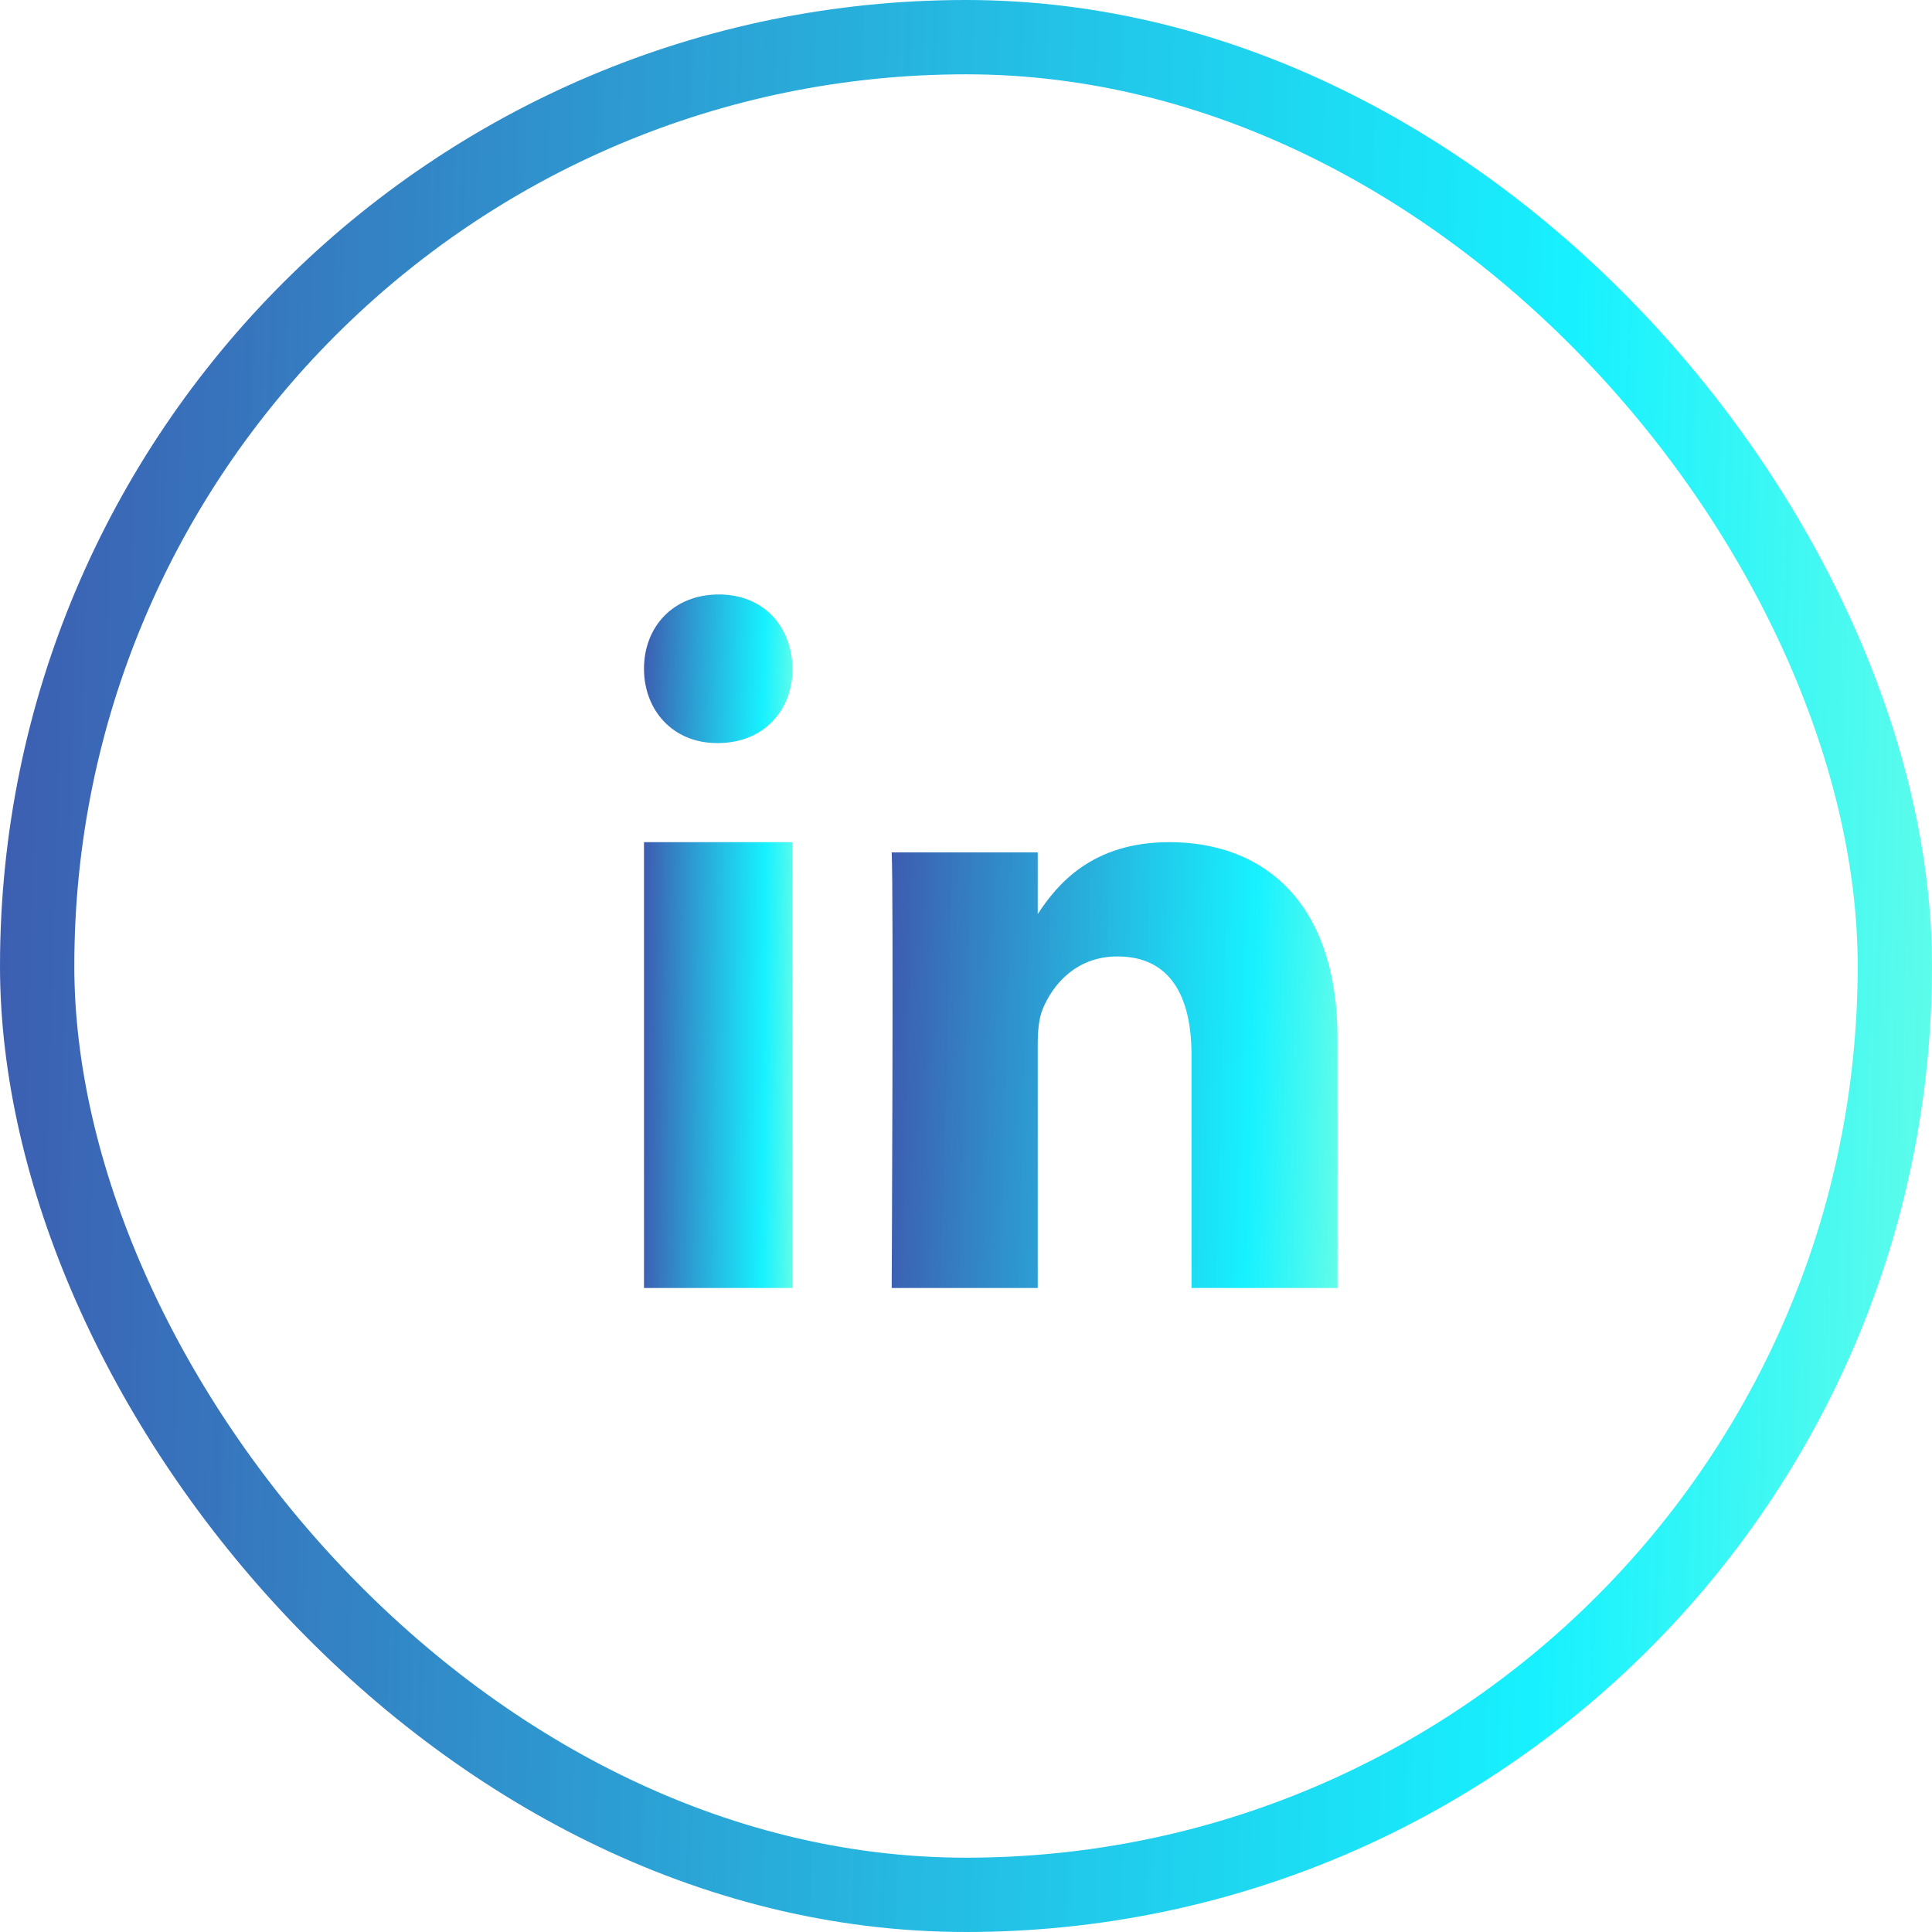 <?xml version="1.0" encoding="UTF-8"?>
<svg xmlns="http://www.w3.org/2000/svg" width="39" height="39" viewBox="0 0 39 39" fill="none">
  <rect x="0.75" y="0.75" width="37.5" height="37.5" rx="18.75" stroke="url(#paint0_linear_1343_2917)" stroke-width="1.5"></rect>
  <path fill-rule="evenodd" clip-rule="evenodd" d="M16 26H13V17H16V26Z" fill="url(#paint1_linear_1343_2917)"></path>
  <path fill-rule="evenodd" clip-rule="evenodd" d="M14.491 15H14.474C13.579 15 13 14.333 13 13.499C13 12.648 13.596 12 14.509 12C15.421 12 15.983 12.648 16 13.499C16 14.333 15.421 15 14.491 15Z" fill="url(#paint2_linear_1343_2917)"></path>
  <path fill-rule="evenodd" clip-rule="evenodd" d="M27 26H24.052V21.295C24.052 20.114 23.625 19.307 22.558 19.307C21.744 19.307 21.259 19.851 21.046 20.376C20.968 20.564 20.948 20.826 20.948 21.089V26H18C18 26 18.039 18.032 18 17.207H20.948V18.452C21.34 17.854 22.041 17 23.606 17C25.546 17 27 18.257 27 20.958L27 26Z" fill="url(#paint3_linear_1343_2917)"></path>
  <defs>
    <linearGradient id="paint0_linear_1343_2917" x1="-7.8" y1="7.15" x2="41.259" y2="8.531" gradientUnits="userSpaceOnUse">
      <stop stop-color="#48359B"></stop>
      <stop offset="0.807" stop-color="#00F0FF" stop-opacity="0.91"></stop>
      <stop offset="1" stop-color="#71FFE4"></stop>
    </linearGradient>
    <linearGradient id="paint1_linear_1343_2917" x1="12.4" y1="18.65" x2="16.176" y2="18.685" gradientUnits="userSpaceOnUse">
      <stop stop-color="#48359B"></stop>
      <stop offset="0.807" stop-color="#00F0FF" stop-opacity="0.91"></stop>
      <stop offset="1" stop-color="#71FFE4"></stop>
    </linearGradient>
    <linearGradient id="paint2_linear_1343_2917" x1="12.4" y1="12.55" x2="16.174" y2="12.656" gradientUnits="userSpaceOnUse">
      <stop stop-color="#48359B"></stop>
      <stop offset="0.807" stop-color="#00F0FF" stop-opacity="0.91"></stop>
      <stop offset="1" stop-color="#71FFE4"></stop>
    </linearGradient>
    <linearGradient id="paint3_linear_1343_2917" x1="16.2" y1="18.65" x2="27.521" y2="18.969" gradientUnits="userSpaceOnUse">
      <stop stop-color="#48359B"></stop>
      <stop offset="0.807" stop-color="#00F0FF" stop-opacity="0.91"></stop>
      <stop offset="1" stop-color="#71FFE4"></stop>
    </linearGradient>
  </defs>
</svg>
